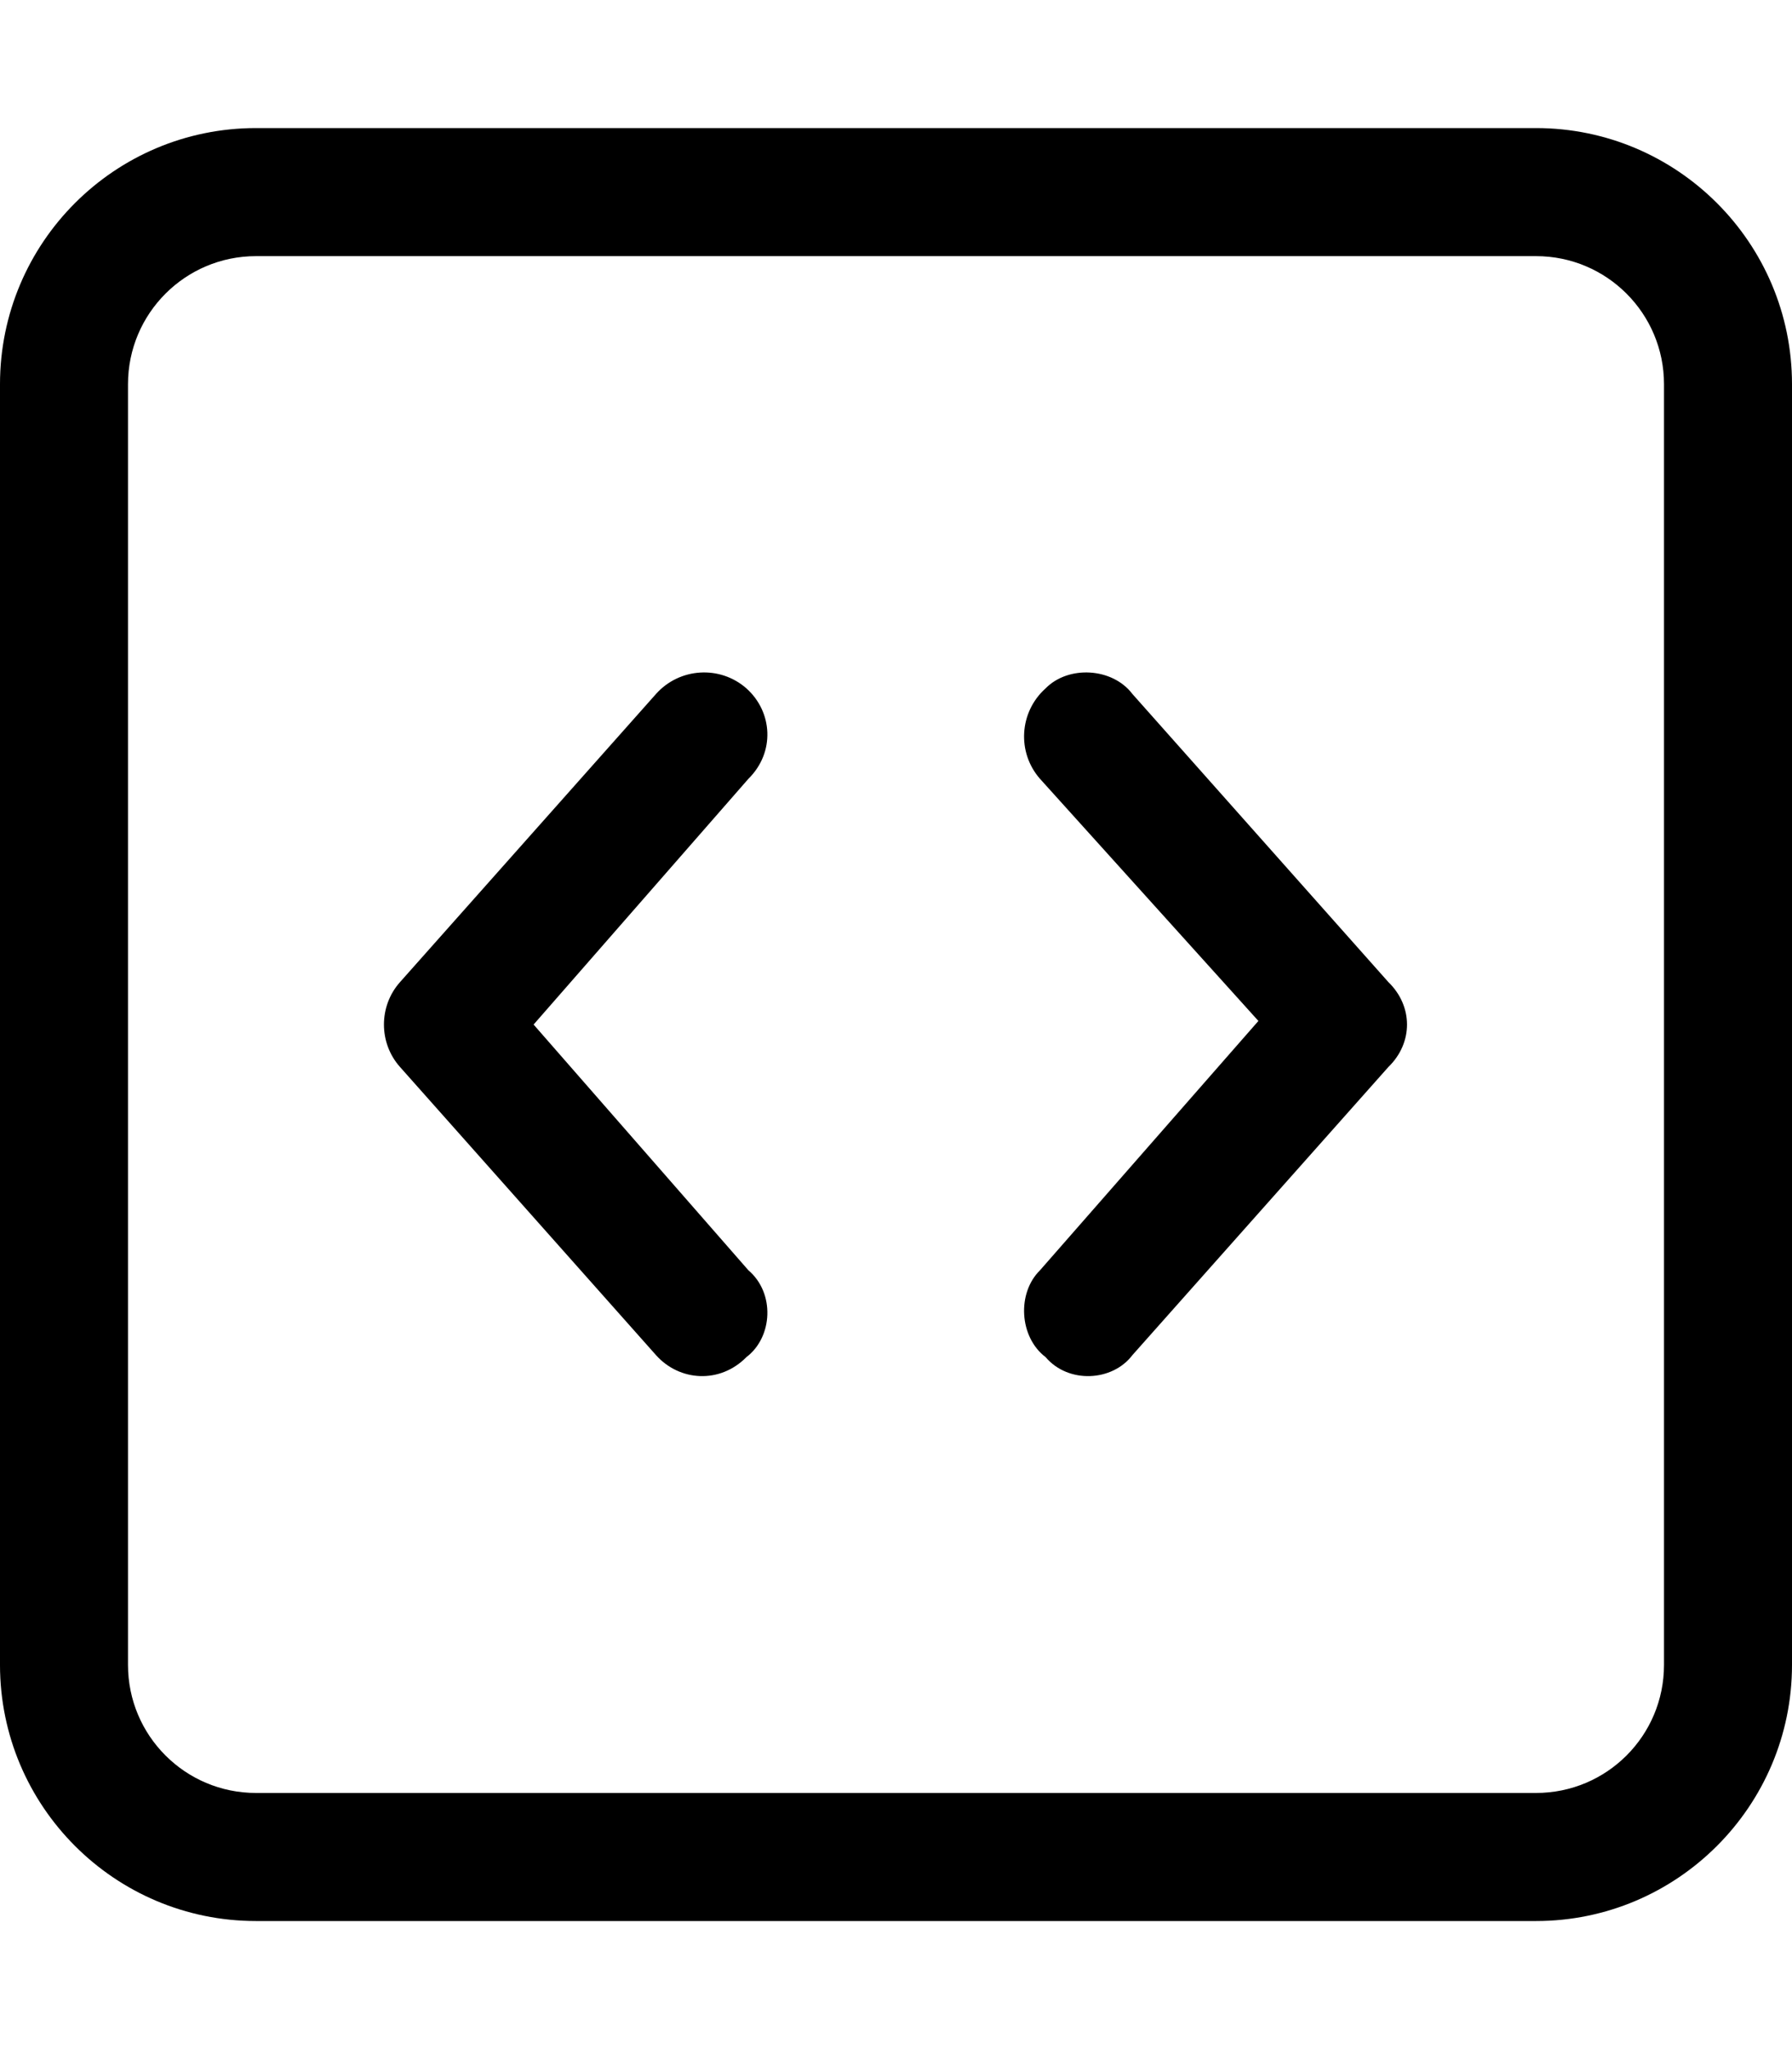 <svg xmlns="http://www.w3.org/2000/svg" viewBox="0 0 448 512"><path d="M283.1 173.4L347.1 245.4C353.3 251.4 353.3 260.6 347.1 266.6L283.1 338.6C278.1 345.2 267.1 345.8 261.4 339.1C254.8 334.1 254.2 323.1 260 317.4L314.6 255.1L260 194.6C254.2 188 254.8 177.9 261.4 172C267.1 166.2 278.1 166.8 283.1 173.4V173.4zM133.4 256L187.1 317.4C193.8 323.1 193.2 334.1 186.6 339.1C180 345.8 169.9 345.2 164 338.6L100 266.6C94.65 260.6 94.65 251.4 100 245.4L164 173.4C169.9 166.8 180 166.2 186.6 172C193.2 177.9 193.8 188 187.1 194.6L133.4 256zM384 32C419.3 32 448 60.65 448 96V416C448 451.3 419.3 480 384 480H64C28.65 480 0 451.3 0 416V96C0 60.65 28.65 32 64 32H384zM384 64H64C46.33 64 32 78.33 32 96V416C32 433.7 46.33 448 64 448H384C401.7 448 416 433.7 416 416V96C416 78.33 401.7 64 384 64z"></path></svg>